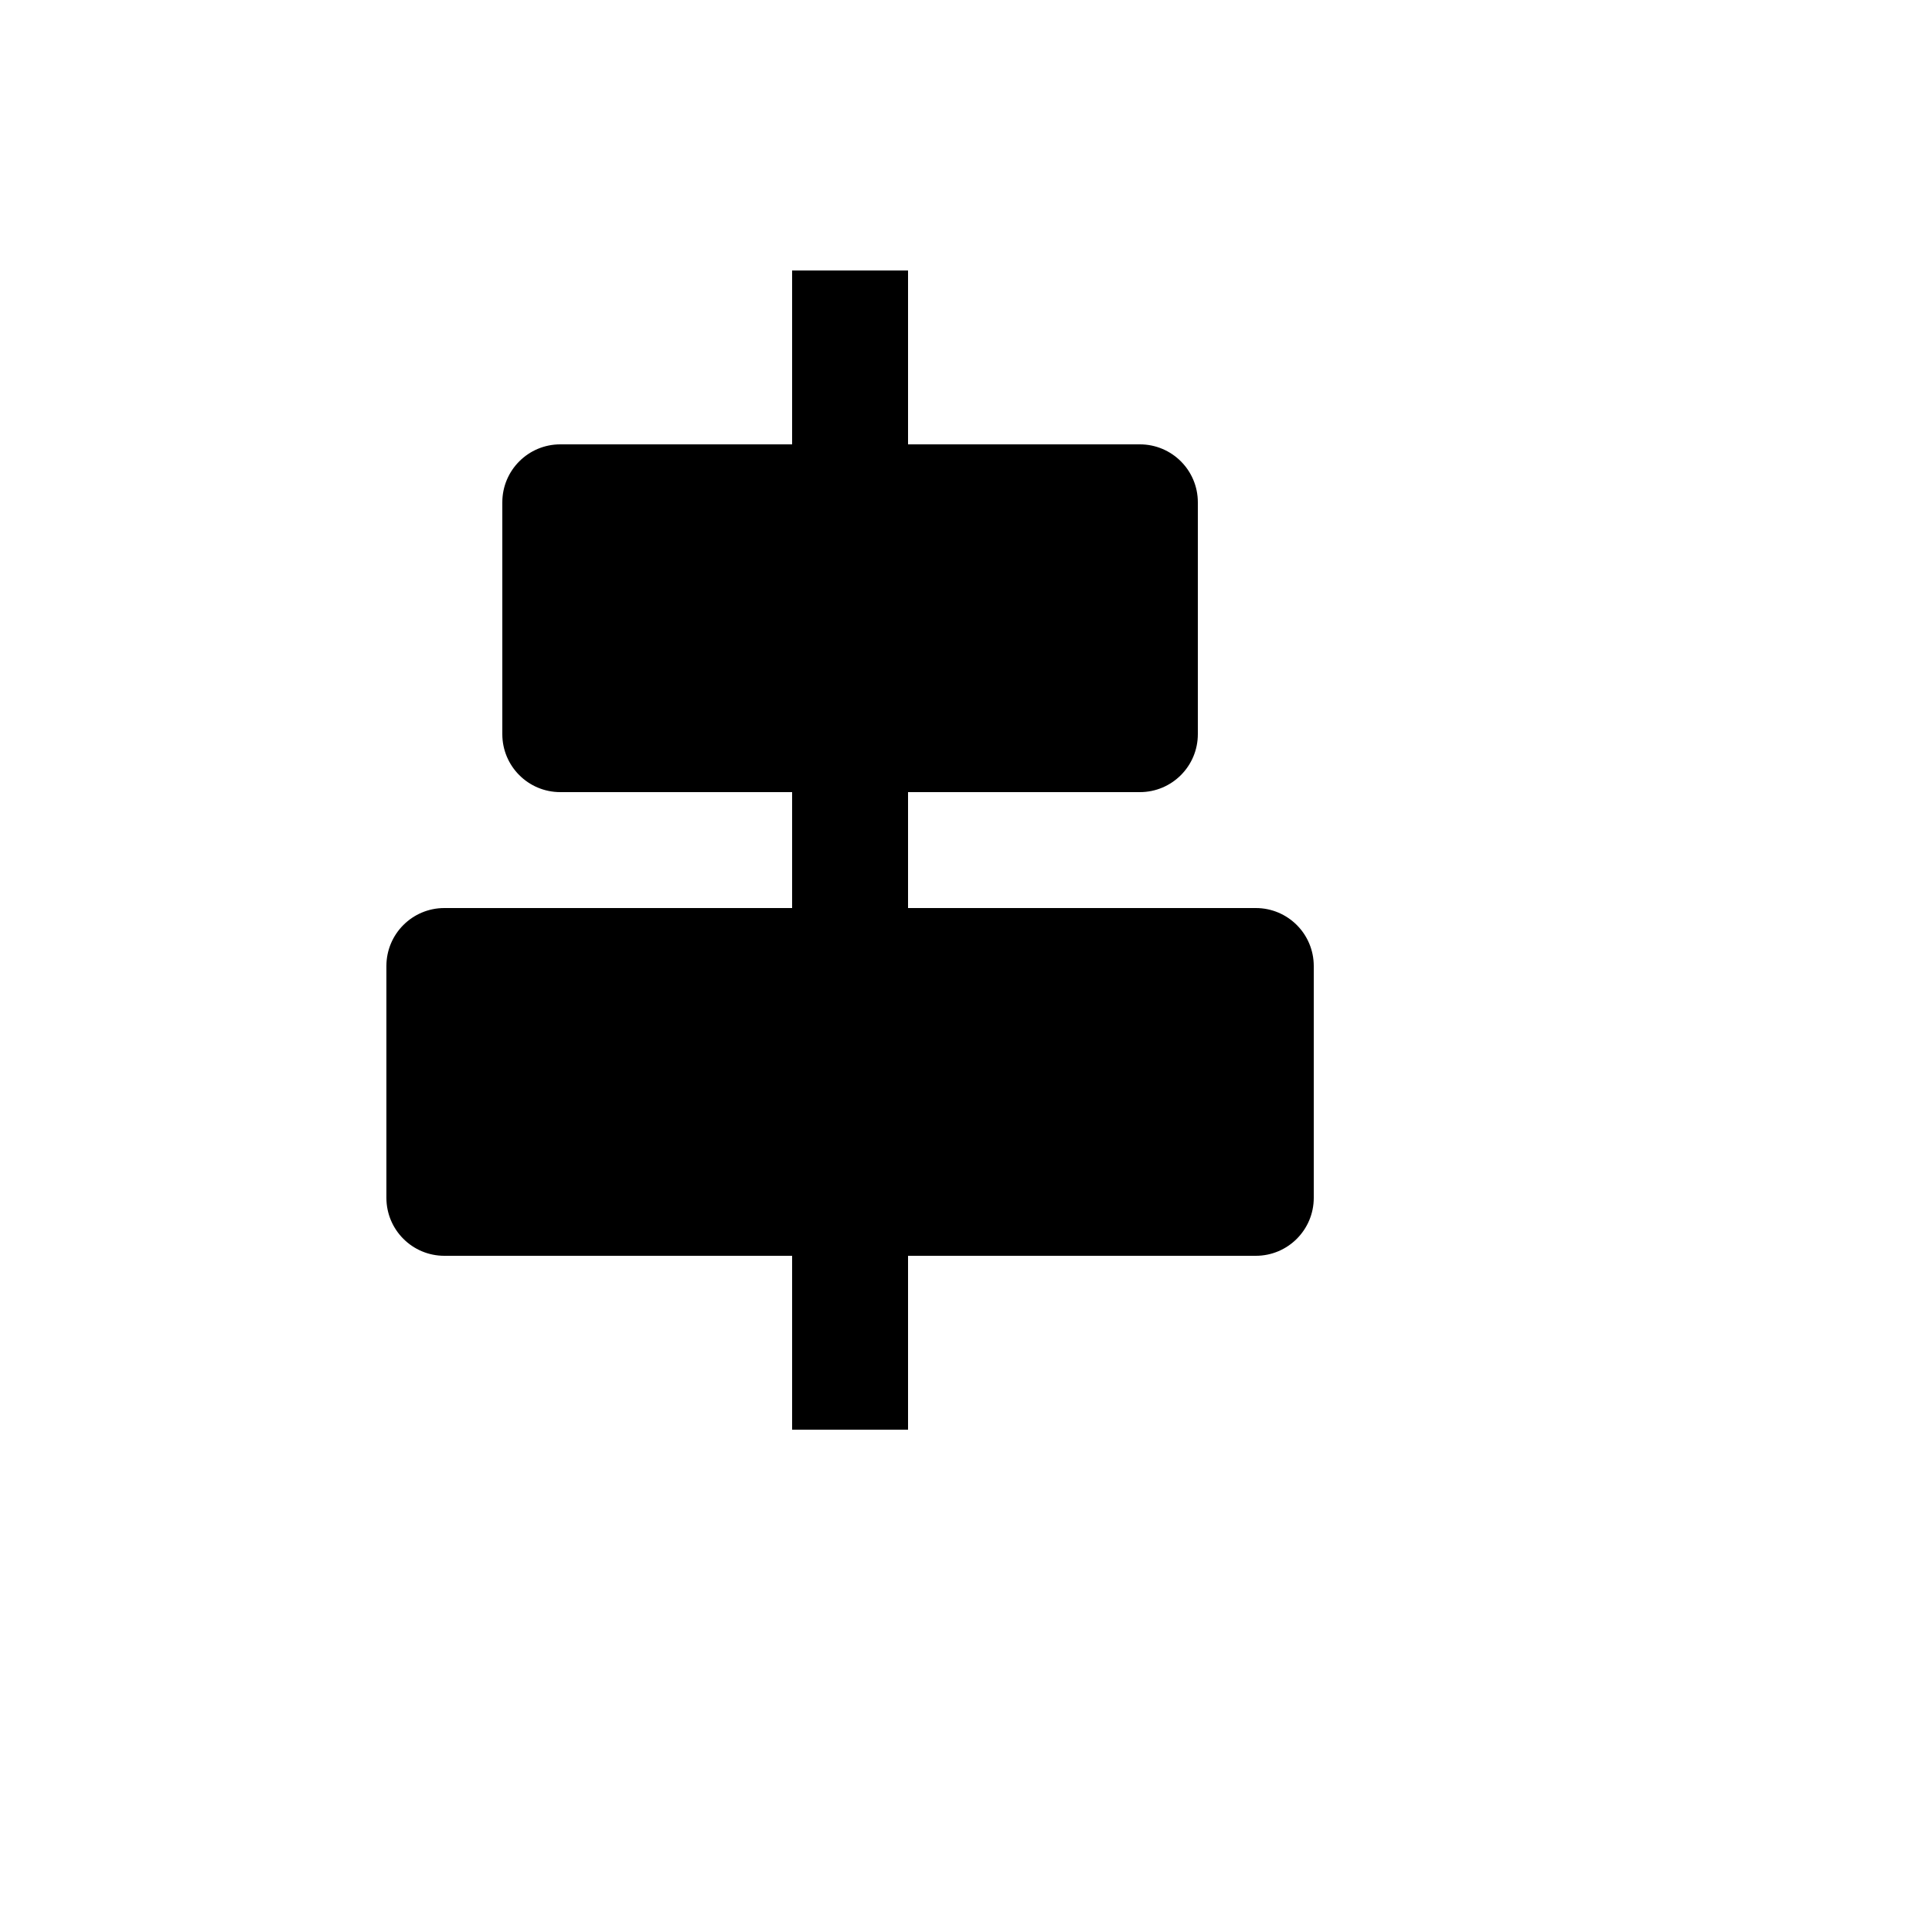 <svg xmlns="http://www.w3.org/2000/svg" version="1.1" xmlns:xlink="http://www.w3.org/1999/xlink" width="100%" height="100%" id="svgWorkerArea" viewBox="-25 -25 625 625" xmlns:idraw="https://idraw.muisca.co" style="background: white;"><defs id="defsdoc"><pattern id="patternBool" x="0" y="0" width="10" height="10" patternUnits="userSpaceOnUse" patternTransform="rotate(35)"><circle cx="5" cy="5" r="4" style="stroke: none;fill: #ff000070;"></circle></pattern></defs><g id="fileImp-290526666" class="cosito"><path id="pathImp-479819119" class="grouped" d="M381.25 268.75C381.25 268.75 268.75 268.75 268.75 268.75 268.75 268.75 268.75 231.25 268.75 231.25 268.75 231.25 343.75 231.25 343.75 231.25 354.106 231.25 362.5 222.856 362.5 212.5 362.5 212.5 362.5 137.5 362.5 137.5 362.5 127.144 354.106 118.75 343.75 118.75 343.75 118.75 268.75 118.75 268.75 118.75 268.75 118.75 268.75 62.5 268.75 62.5 268.75 62.5 231.25 62.5 231.25 62.5 231.25 62.5 231.25 118.75 231.25 118.75 231.25 118.75 156.25 118.75 156.25 118.75 145.894 118.75 137.5 127.144 137.5 137.5 137.5 137.5 137.5 212.5 137.5 212.5 137.5 222.856 145.894 231.25 156.25 231.25 156.25 231.25 231.25 231.25 231.25 231.25 231.25 231.25 231.25 268.75 231.25 268.75 231.25 268.75 118.75 268.75 118.75 268.75 108.394 268.75 100 277.144 100 287.5 100 287.5 100 362.5 100 362.5 100 372.856 108.394 381.25 118.75 381.25 118.75 381.25 231.25 381.25 231.25 381.25 231.25 381.25 231.25 437.5 231.25 437.5 231.25 437.5 268.75 437.5 268.75 437.5 268.75 437.5 268.75 381.25 268.75 381.25 268.75 381.25 381.25 381.25 381.25 381.25 391.606 381.25 400 372.856 400 362.5 400 362.5 400 287.5 400 287.5 400 277.144 391.606 268.75 381.25 268.75 381.25 268.75 381.25 268.75 381.25 268.75"></path></g></svg>